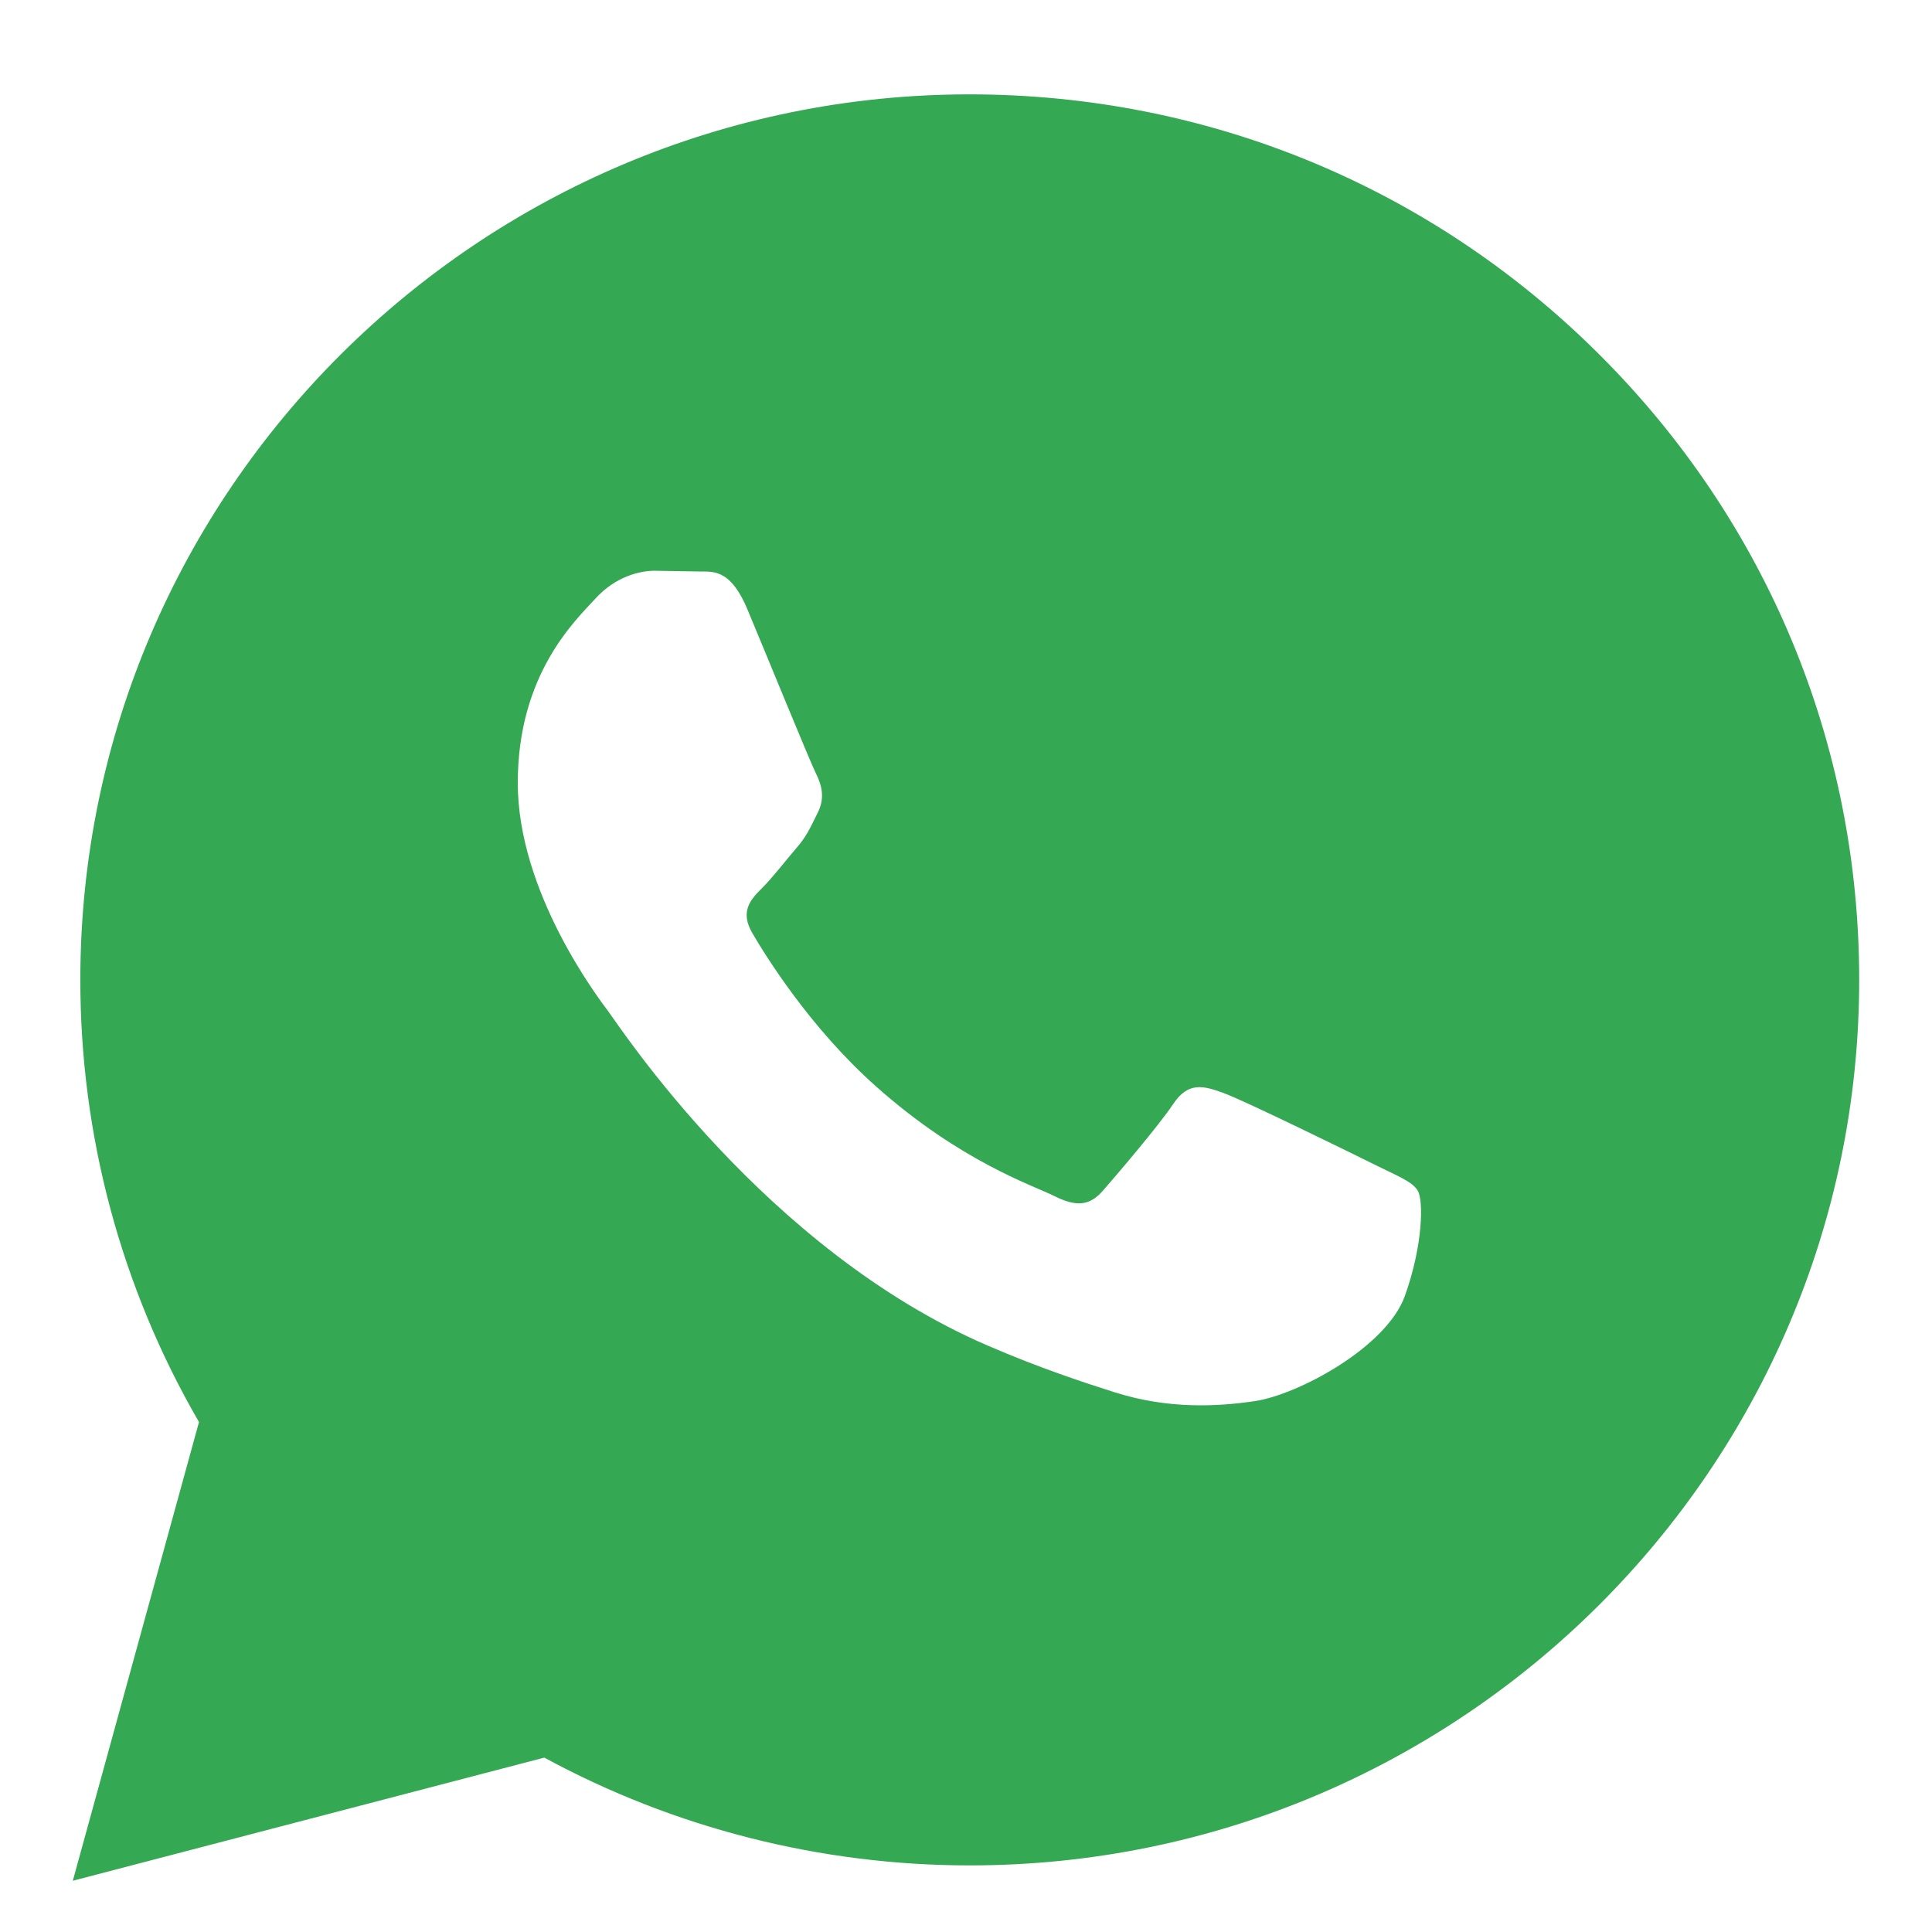 <svg width="19" height="19" viewBox="0 0 19 19" fill="none" xmlns="http://www.w3.org/2000/svg">
<path d="M0.716 18.496L1.957 13.985C1.191 12.664 0.789 11.167 0.79 9.632C0.792 4.834 4.716 0.928 9.537 0.928C11.876 0.929 14.072 1.836 15.724 3.482C17.376 5.127 18.285 7.314 18.284 9.64C18.282 14.44 14.358 18.345 9.537 18.345C8.073 18.345 6.631 17.979 5.353 17.285L0.716 18.496ZM13.943 11.71C13.889 11.619 13.743 11.565 13.524 11.456C13.305 11.347 12.231 10.82 12.03 10.748C11.83 10.675 11.684 10.639 11.538 10.857C11.393 11.074 10.973 11.565 10.846 11.71C10.719 11.855 10.591 11.873 10.372 11.764C10.154 11.655 9.449 11.426 8.615 10.684C7.965 10.107 7.526 9.395 7.399 9.177C7.272 8.96 7.386 8.842 7.494 8.734C7.593 8.636 7.713 8.48 7.822 8.352C7.934 8.226 7.97 8.136 8.043 7.99C8.116 7.845 8.08 7.718 8.025 7.608C7.97 7.5 7.533 6.429 7.351 5.994C7.173 5.57 6.993 5.627 6.859 5.62L6.44 5.613C6.294 5.613 6.057 5.667 5.857 5.885C5.657 6.104 5.092 6.629 5.092 7.7C5.092 8.771 5.876 9.805 5.985 9.95C6.094 10.095 7.525 12.292 9.718 13.235C10.239 13.459 10.647 13.592 10.964 13.693C11.487 13.858 11.964 13.835 12.341 13.779C12.761 13.717 13.633 13.253 13.816 12.745C13.998 12.236 13.998 11.8 13.943 11.71Z" fill="#34A853"/>
</svg>
